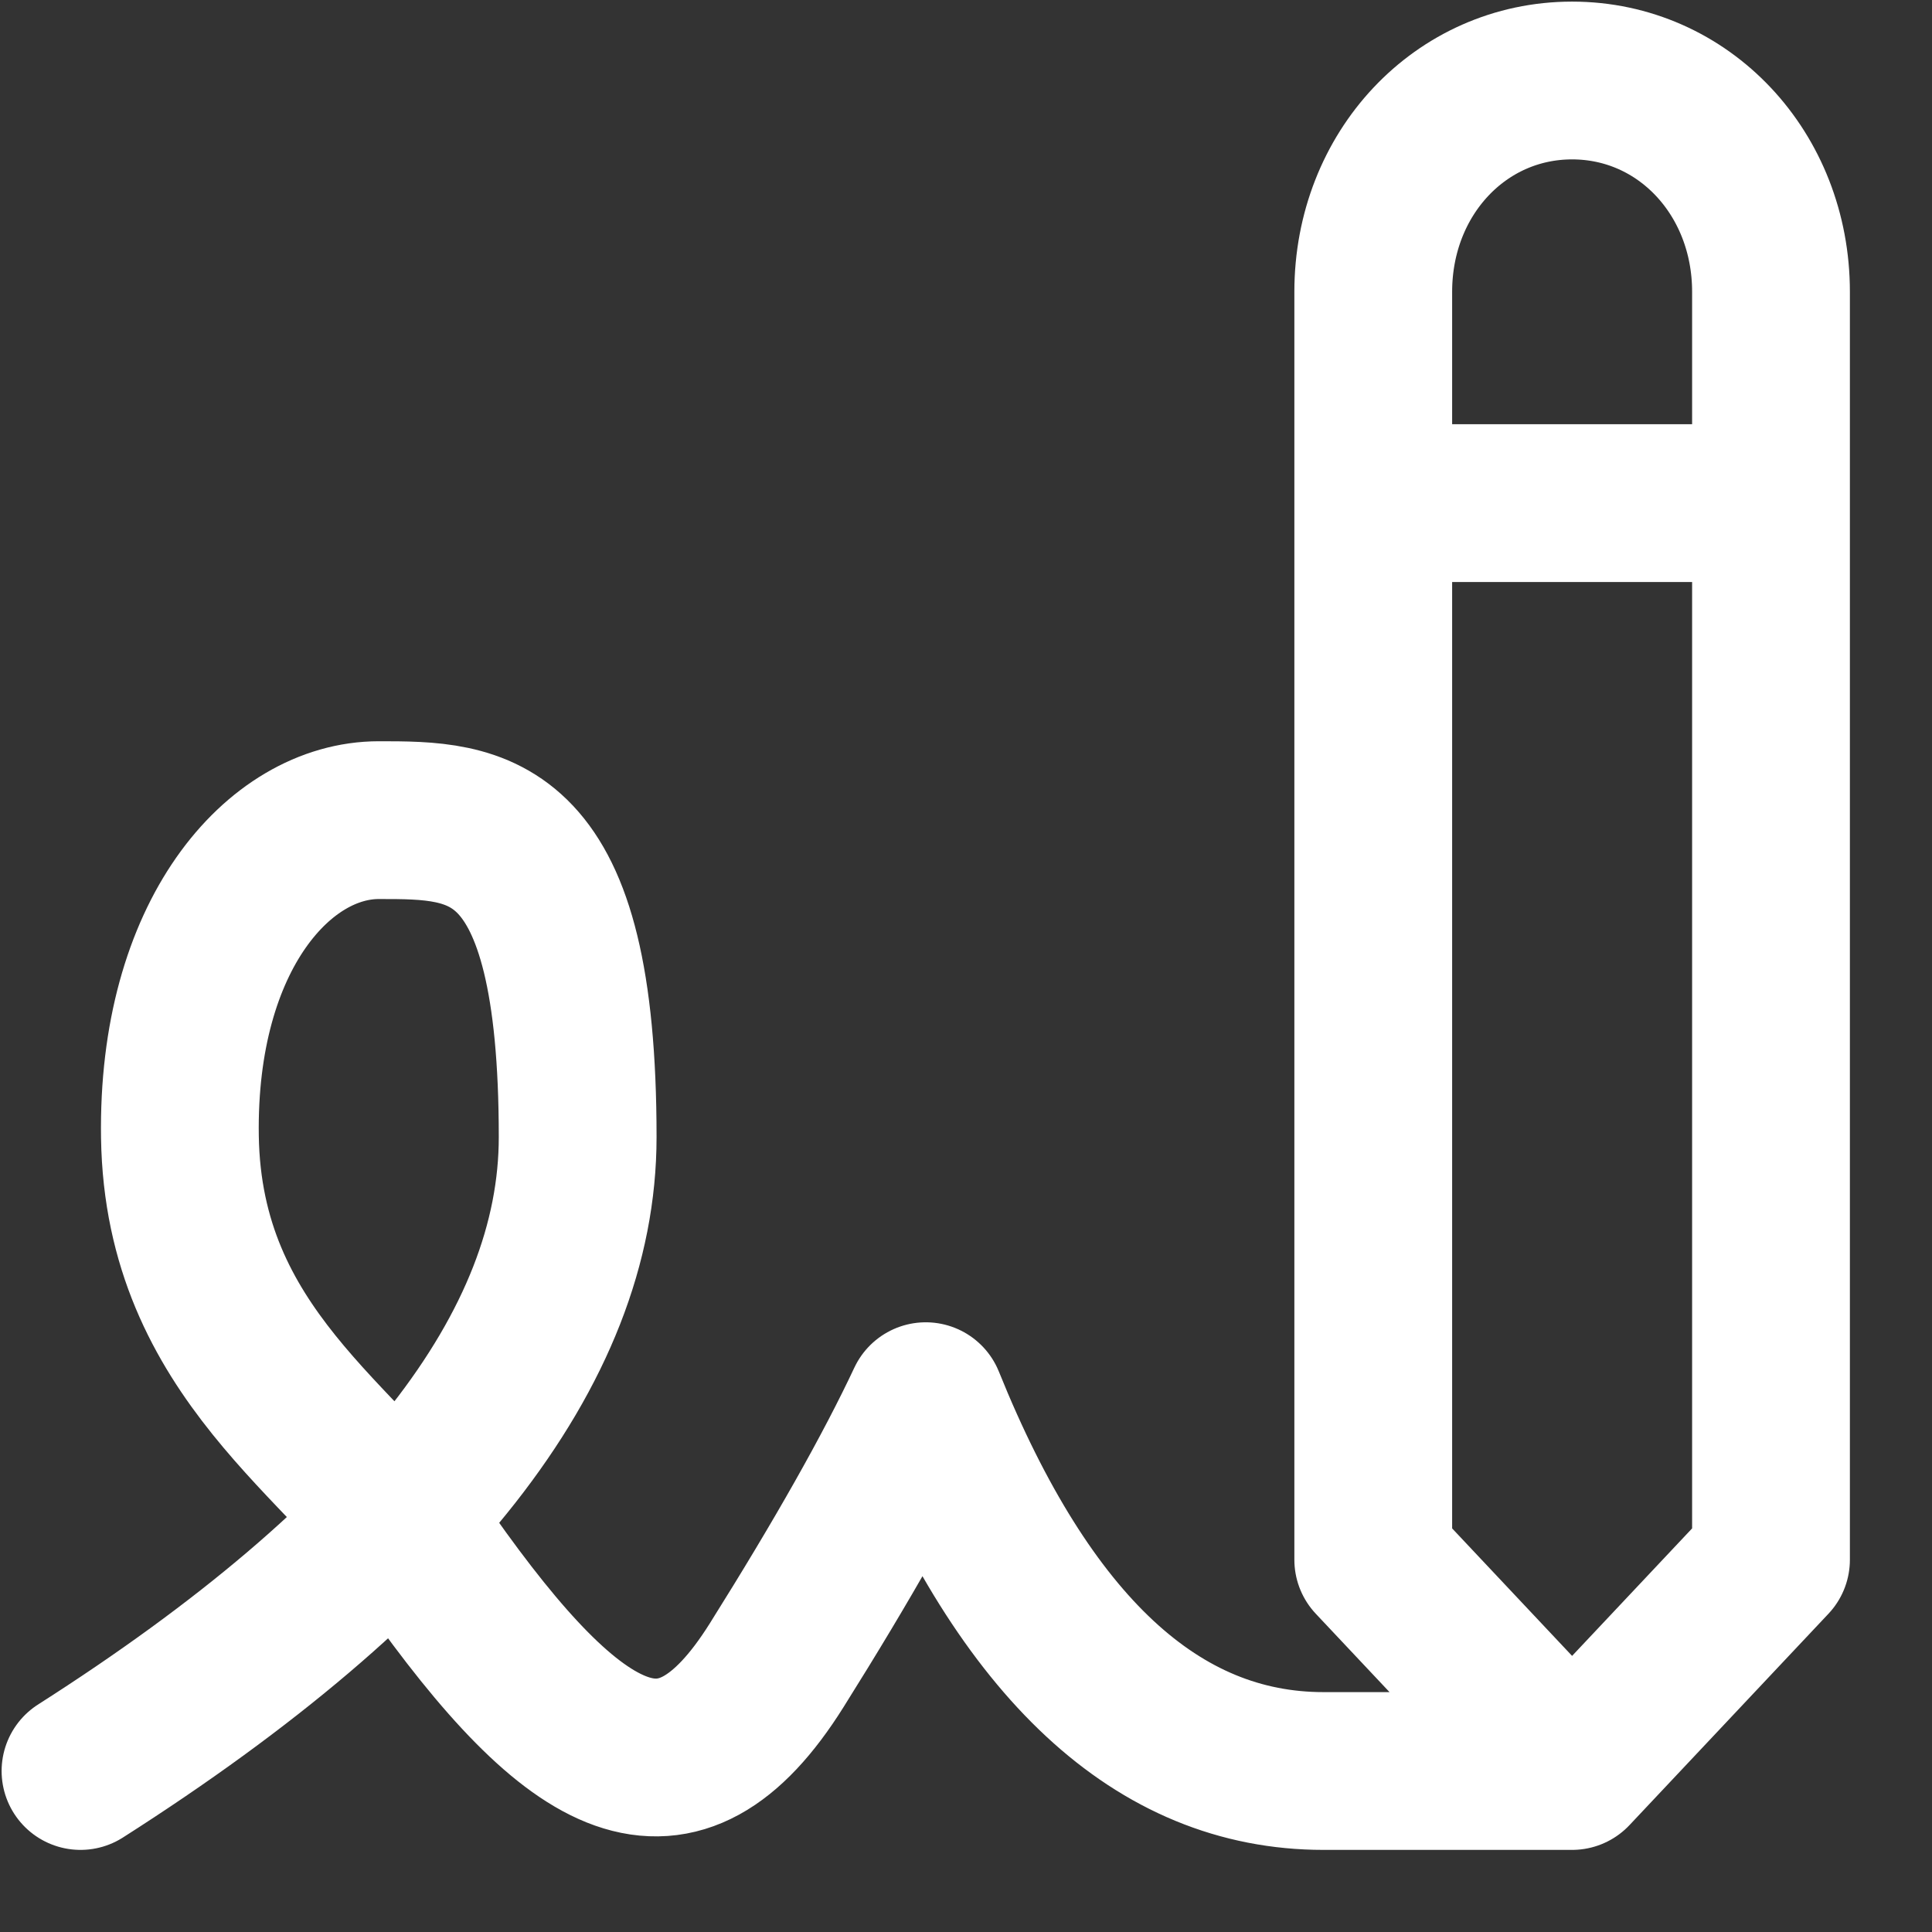 <?xml version="1.0" encoding="UTF-8"?>
<!-- Generated by Pixelmator Pro 3.6.18 -->
<svg width="24" height="24" viewBox="0 0 24 24" xmlns="http://www.w3.org/2000/svg">
    <rect x="0" y="0" width="24" height="24" fill="#333333" stroke="none"/>
    <path id="Path" fill="none" stroke="#ffffff" stroke-width="1.96" stroke-linecap="round" stroke-linejoin="round" d="M 1 22 C 5.117 19.375 7.176 16.75 7.176 14.125 C 7.176 10.188 5.941 10.188 4.706 10.188 C 3.471 10.188 2.196 11.612 2.235 14.125 C 2.277 16.813 4.283 17.901 5.324 19.375 C 7.176 22 8.412 22.656 9.647 20.688 C 10.471 19.375 11.089 18.282 11.5 17.406 C 12.735 20.468 14.382 22 16.441 22 L 19.529 22 M 19.529 22 L 17.059 19.375 L 17.059 3.625 C 17.059 2.154 18.145 1 19.529 1 C 20.914 1 22 2.154 22 3.625 L 22 19.375 L 19.529 22 Z M 17.059 6.25 L 22 6.25"/>
</svg>
